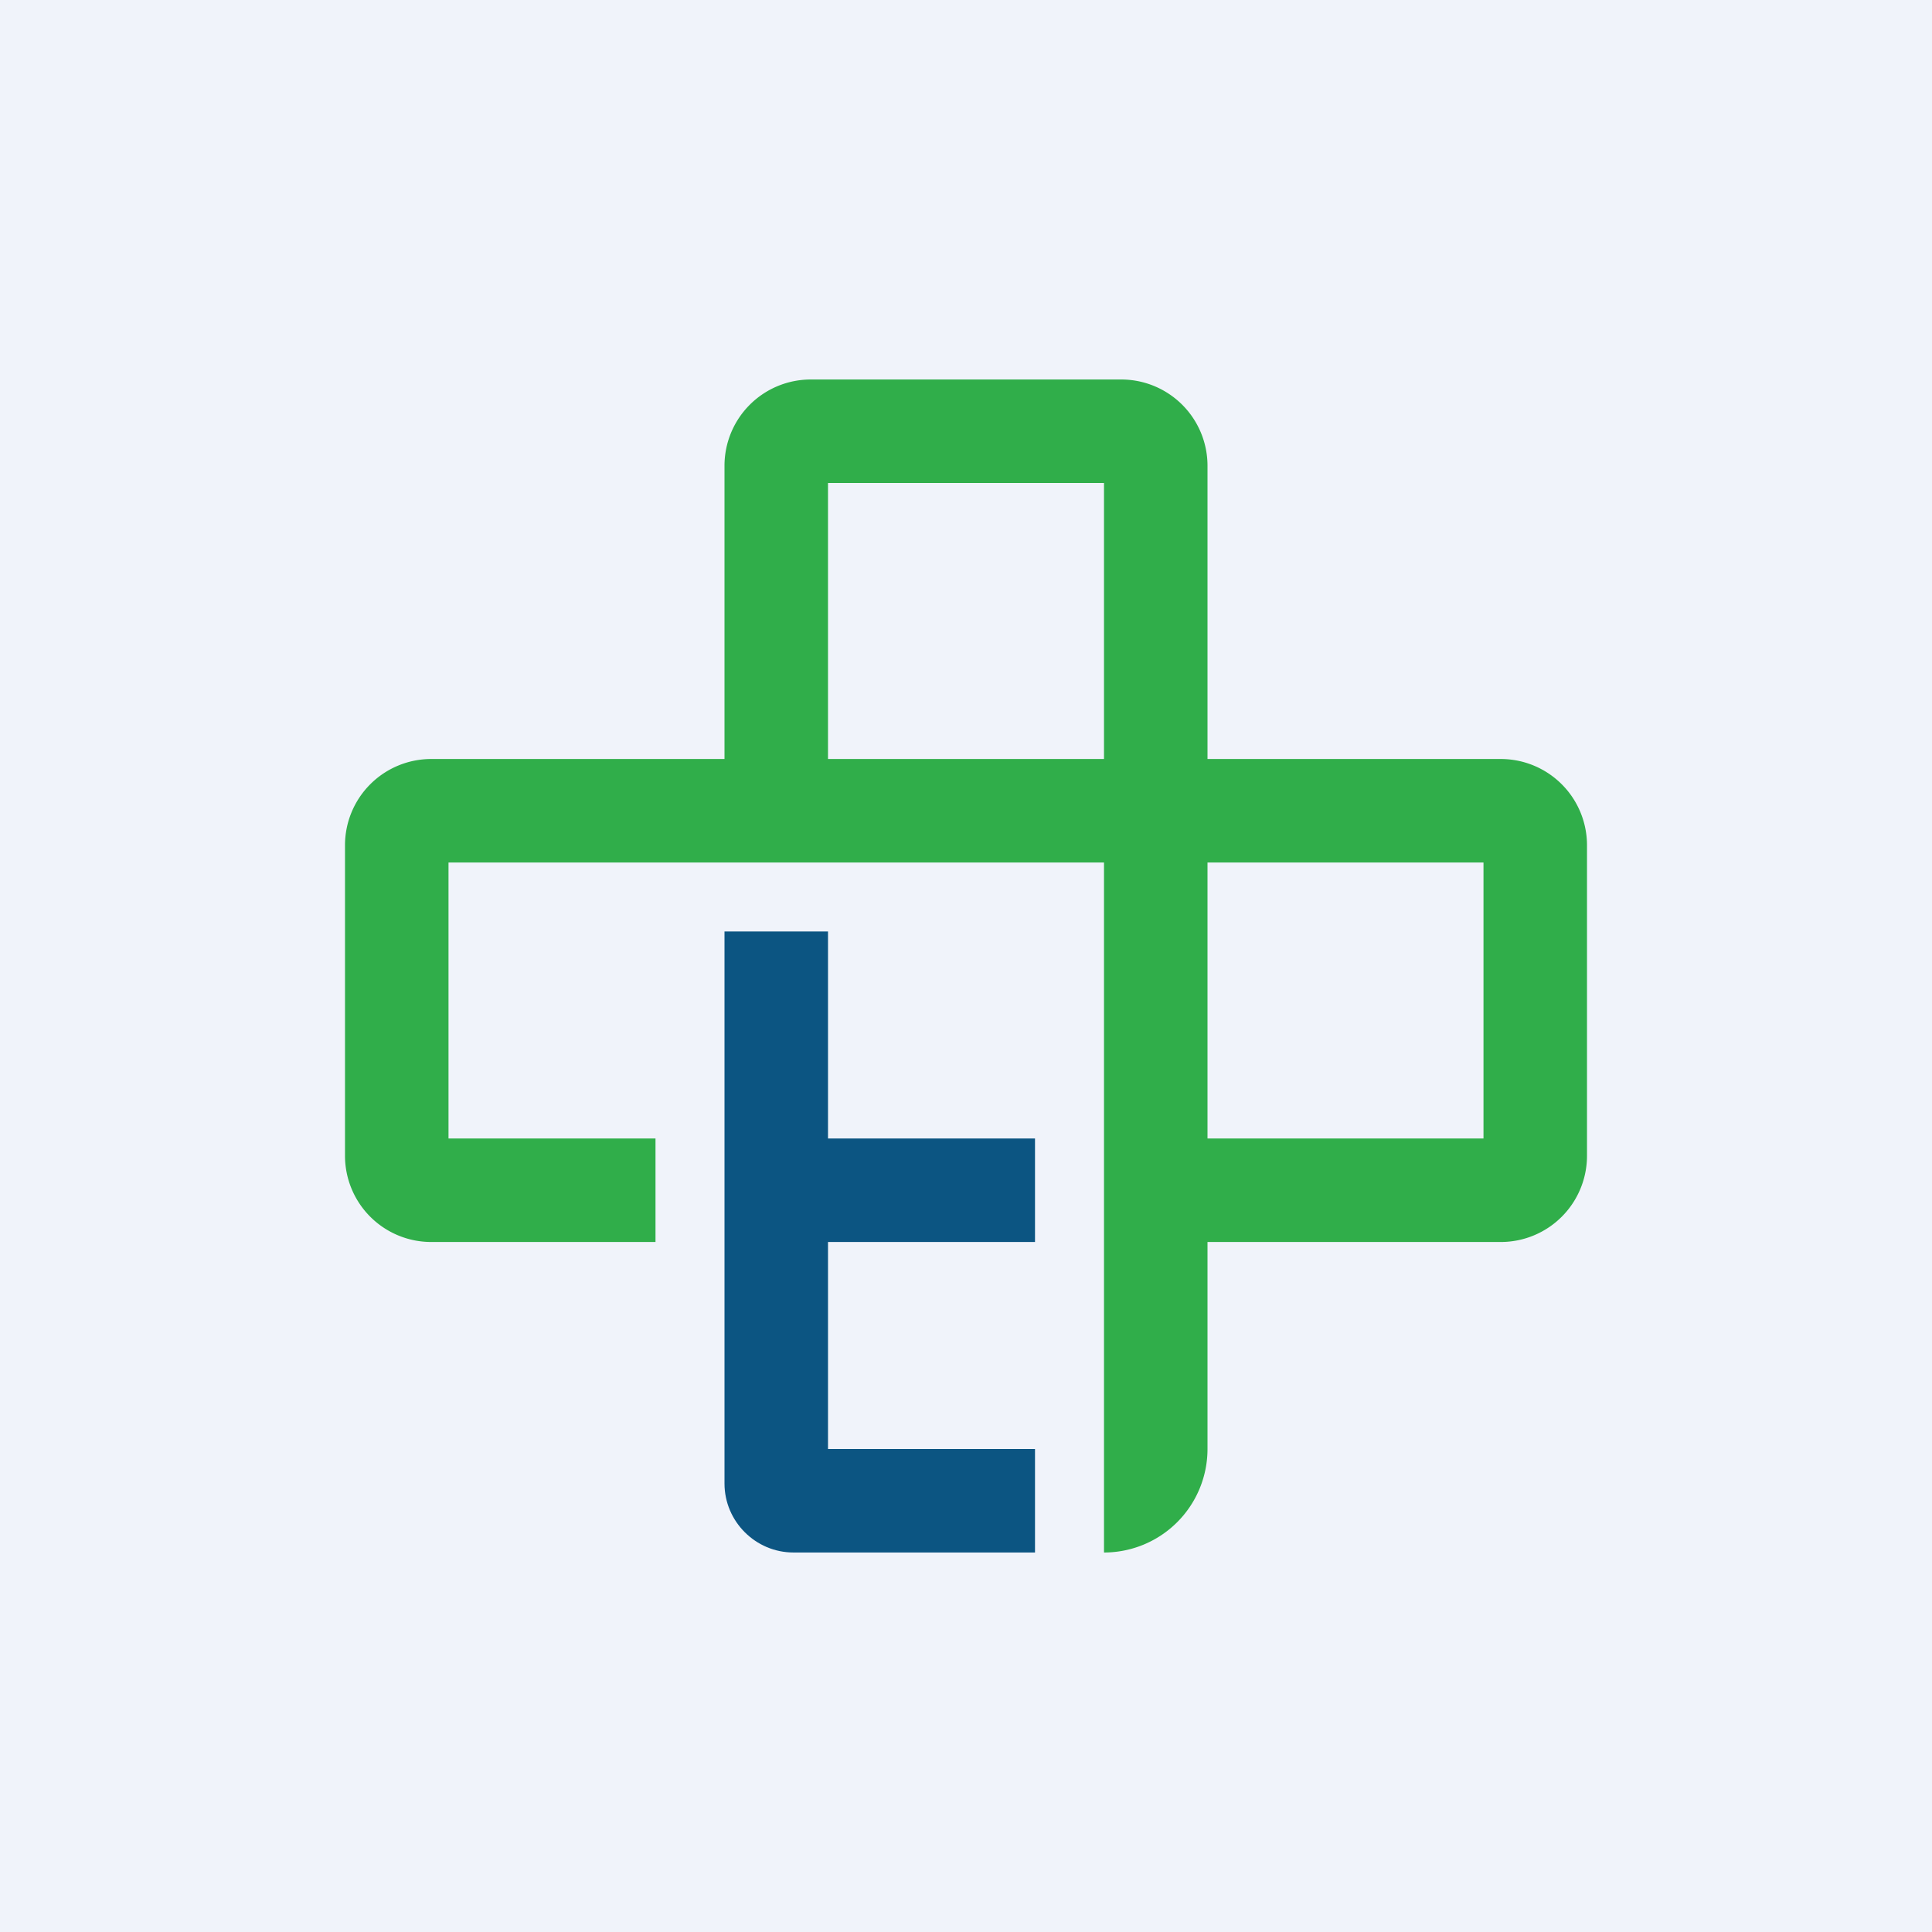 <svg xmlns="http://www.w3.org/2000/svg" width="56" height="56"><path fill="#F0F3FA" d="M0 0h56v56H0z"/><path fill-rule="evenodd" d="M23.5 11a2.5 2.5 0 00-2.5 2.5V22h-8.5a2.5 2.5 0 00-2.5 2.5v9a2.5 2.5 0 002.5 2.5H19v-3h-6v-8h19v20a3 3 0 003-3v-6h8.5a2.5 2.5 0 002.5-2.5v-9a2.5 2.5 0 00-2.5-2.5H35v-8.5a2.5 2.5 0 00-2.5-2.5h-9zM32 22v-8h-8v8h8zm11 3h-8v8h8v-8z" fill="#30AE4A"/><path d="M24 27h-3v16c0 1.1.9 2 2 2h7v-3h-6v-6h6v-3h-6v-6z" fill="#0C5582"/></svg>